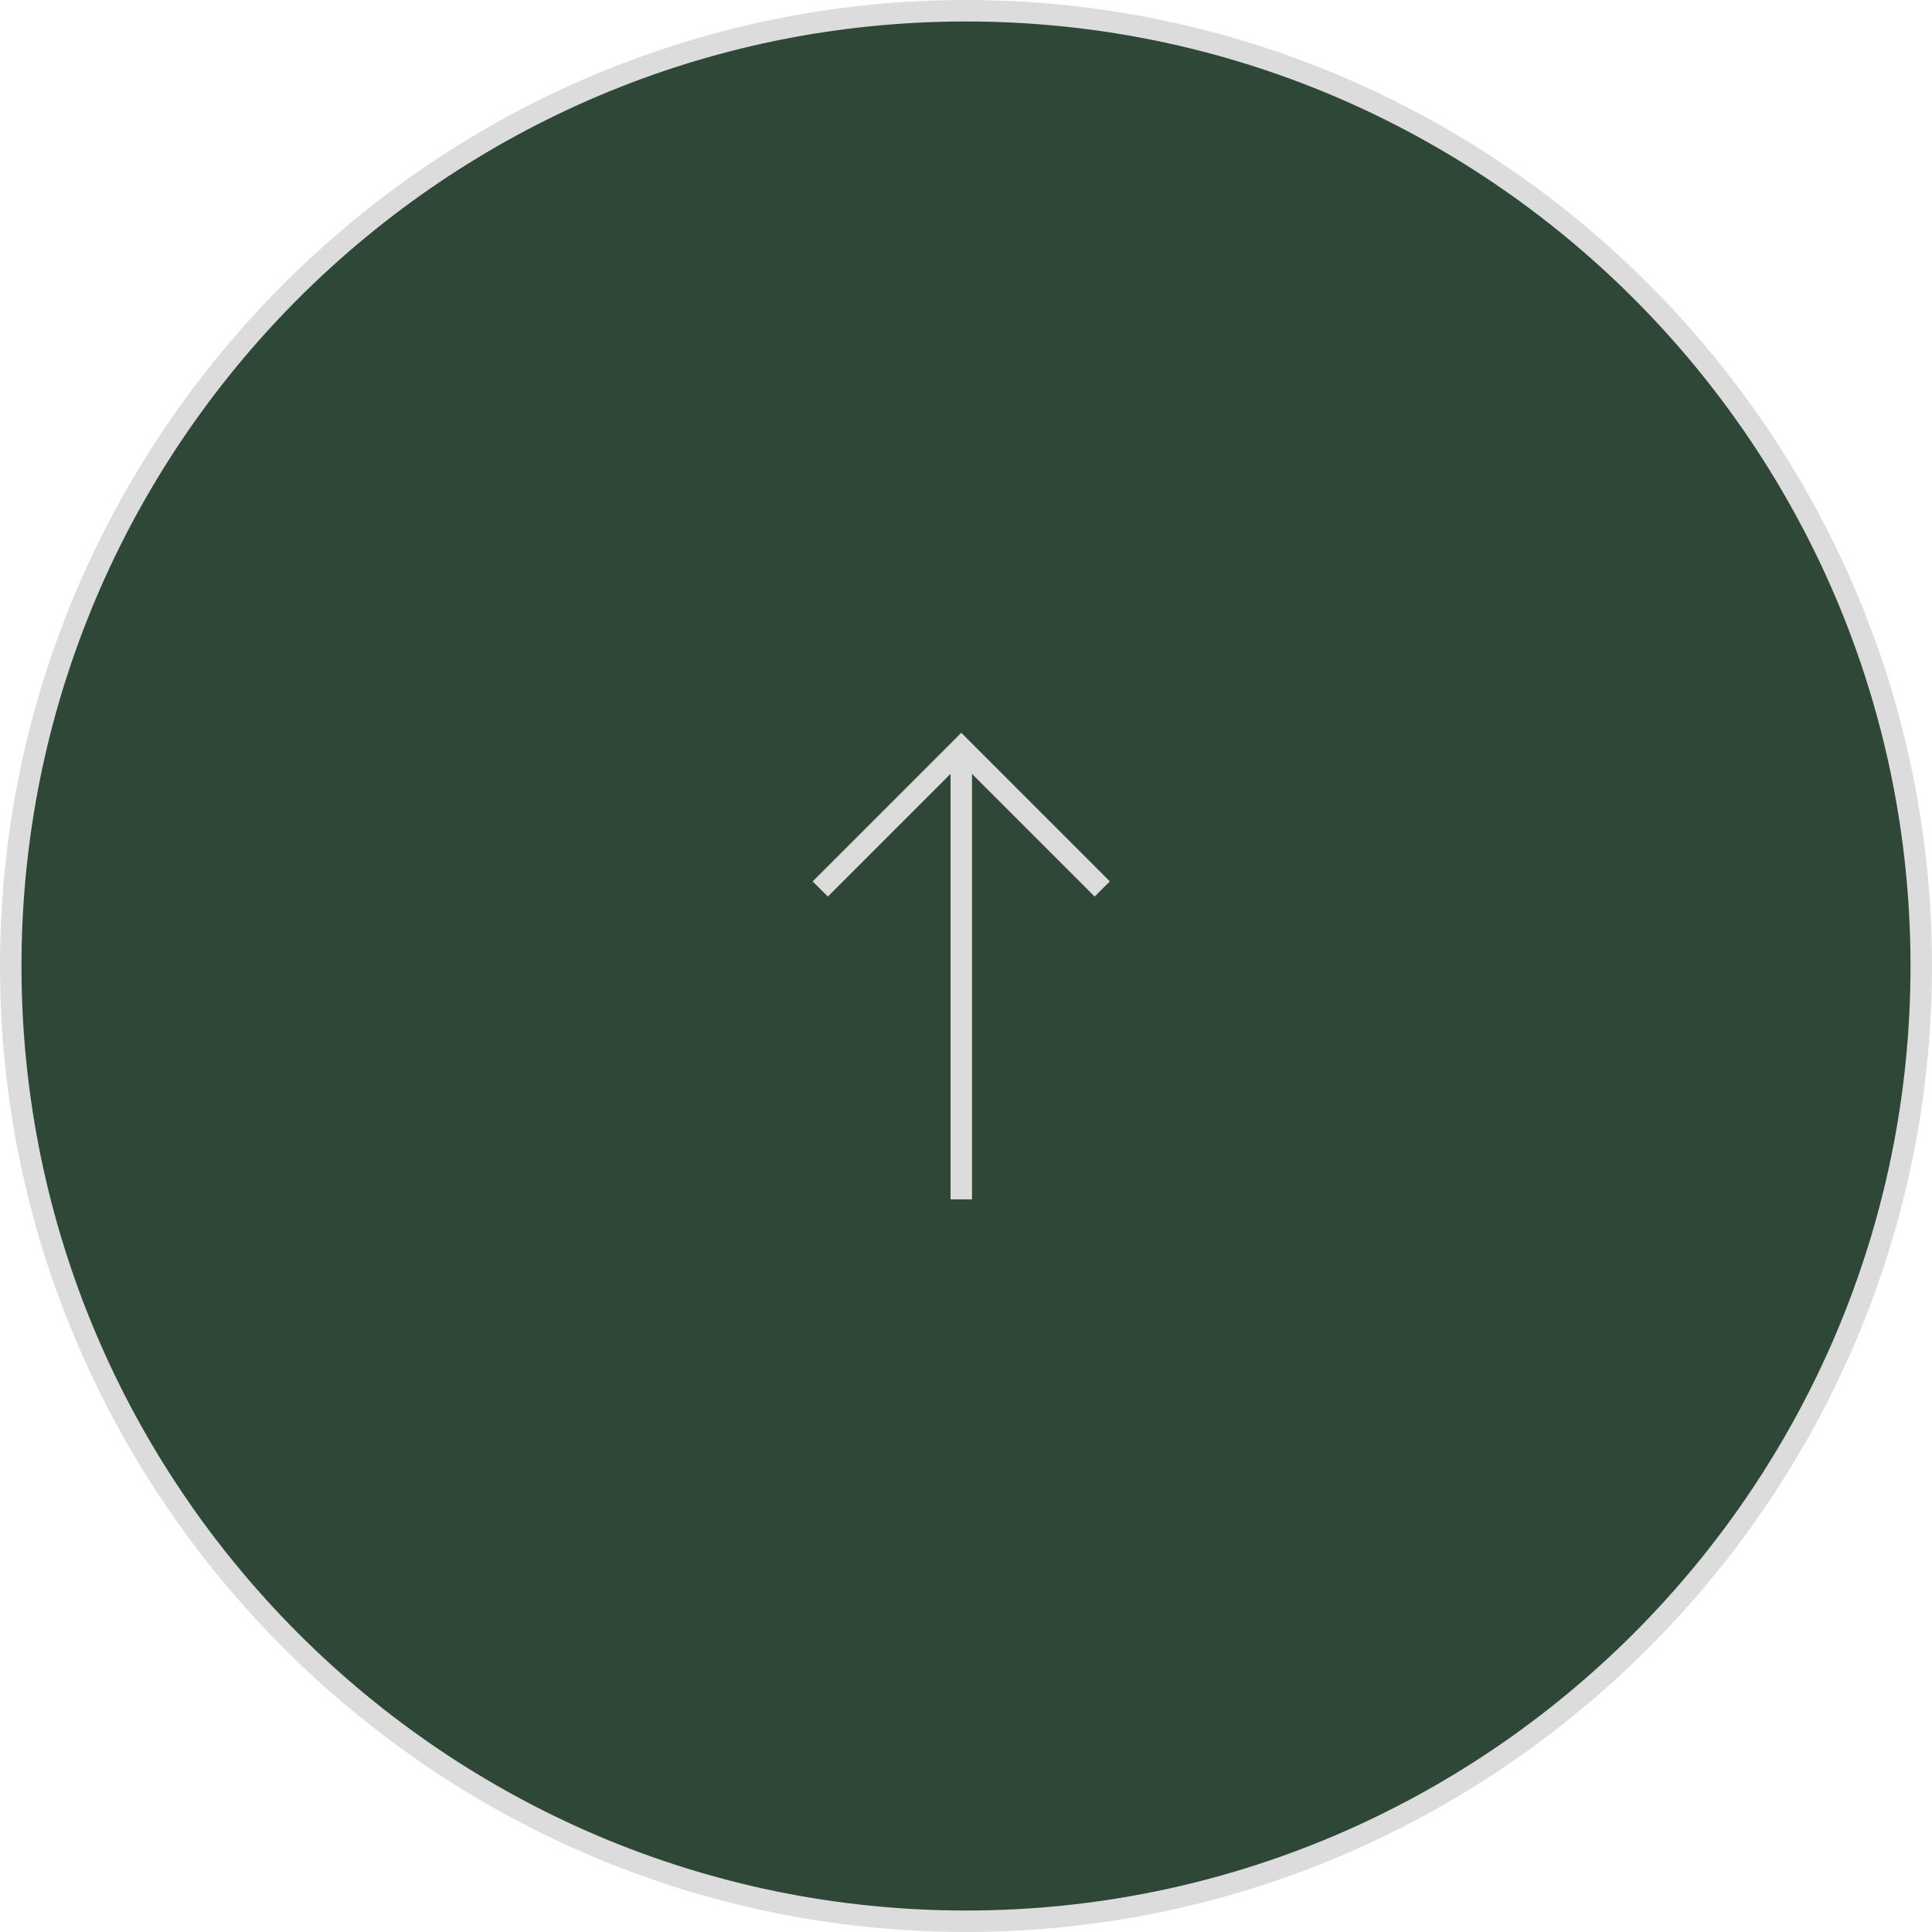 <?xml version="1.0" encoding="UTF-8"?>
<svg id="_レイヤー_2" data-name="レイヤー 2" xmlns="http://www.w3.org/2000/svg" viewBox="0 0 60 60">
  <defs>
    <style>
      .cls-1 {
        fill: #2f4737;
      }

      .cls-1, .cls-2 {
        stroke-width: 0px;
      }

      .cls-3 {
        fill: none;
        stroke: #dcdcdc;
        stroke-miterlimit: 10;
        stroke-width: .667px;
      }

      .cls-2 {
        fill: #dcdcdc;
      }
    </style>
  </defs>
  <g id="_レイヤー_1-2" data-name="レイヤー 1">
    <g>
      <g>
        <path class="cls-1" d="M30,59.667C13.642,59.667.333,46.358.333,30S13.642.333,30,.333s29.667,13.309,29.667,29.667-13.309,29.667-29.667,29.667Z"/>
        <path class="cls-2" d="M30,.667c16.174,0,29.333,13.159,29.333,29.333s-13.159,29.333-29.333,29.333S.667,46.175.667,30,13.826.667,30,.667M30,0C13.5,0,0,13.5,0,30s13.5,30,30,30,30-13.5,30-30S46.5,0,30,0h0Z"/>
      </g>
      <g>
        <polyline class="cls-3" points="25.474 27.608 29.853 23.229 34.232 27.608"/>
        <line class="cls-3" x1="29.853" y1="23.229" x2="29.853" y2="37.247"/>
      </g>
    </g>
  </g>
</svg>